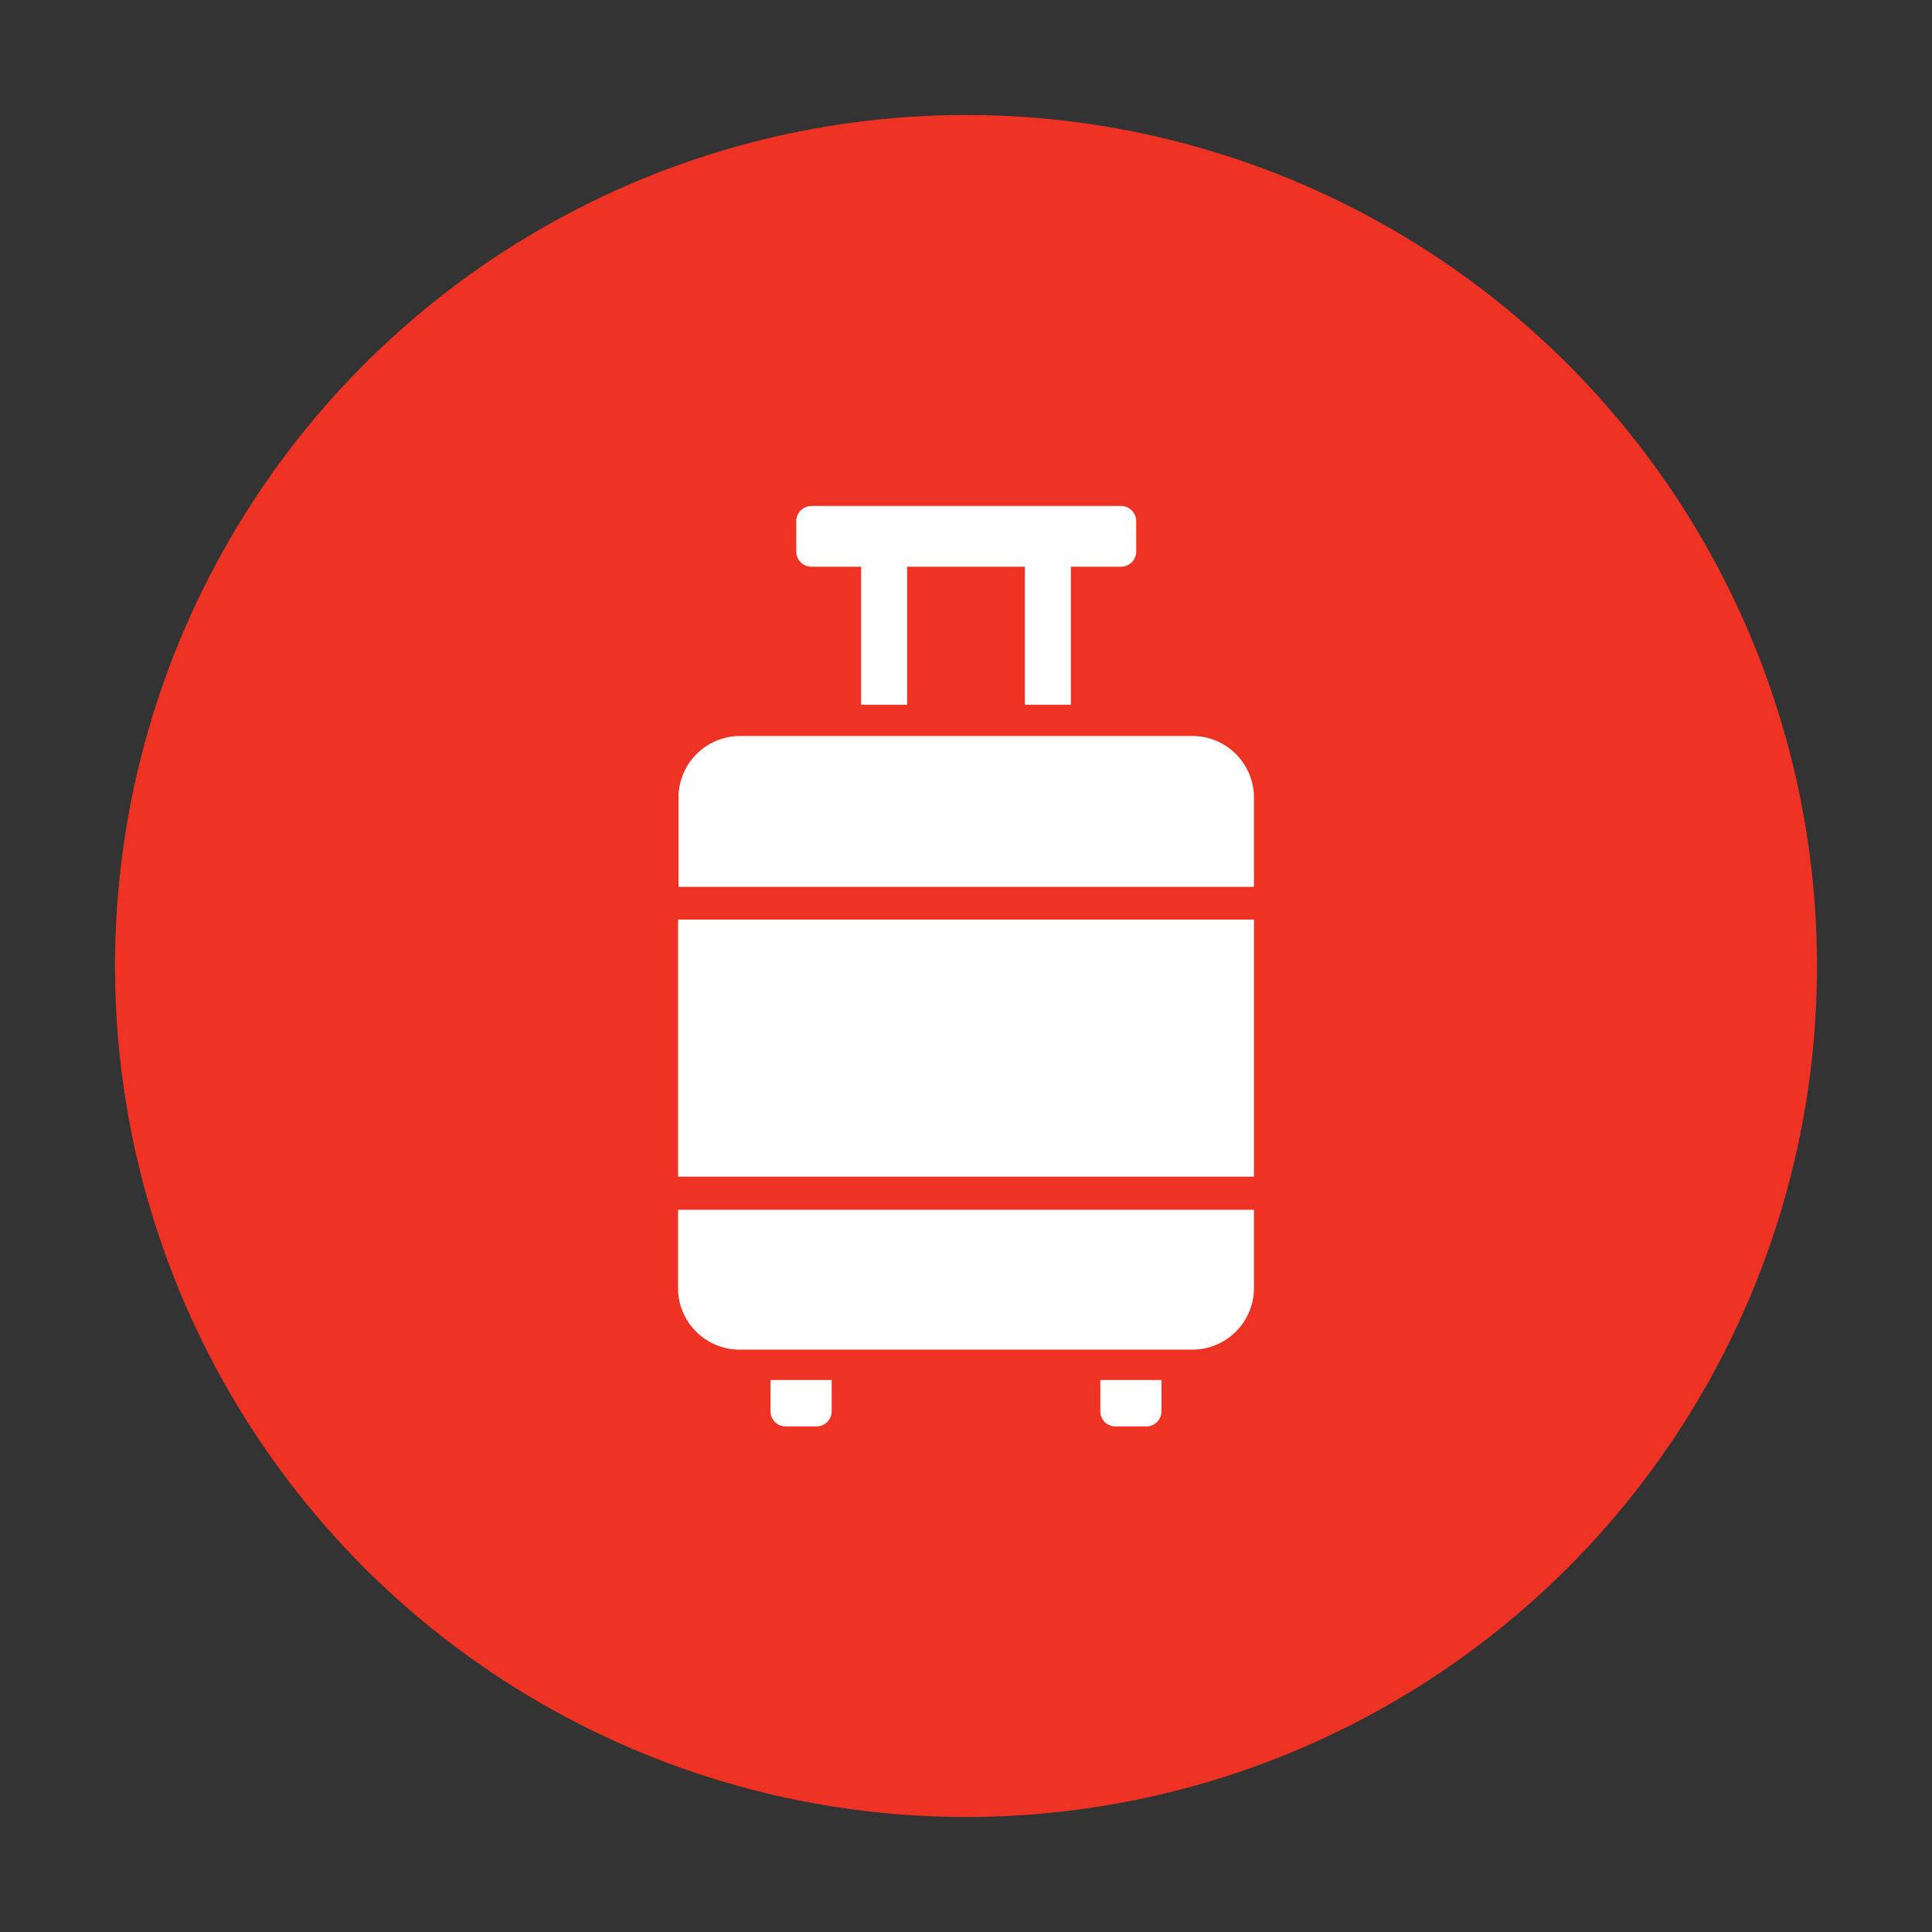 <svg height="37" viewBox="0 0 42 42" width="37" xmlns="http://www.w3.org/2000/svg"><rect x="0" y="0" width="42" height="42" fill="#333333" stroke="none"/><circle cx="21" cy="21" fill="#ee3224" r="18.5"/><g fill="#fff"><path d="m14.74 28a1.34 1.34 0 0 0 1.33 1.34h9.84a1.34 1.34 0 0 0 1.35-1.34v-1.7h-12.52z"/><path d="m14.74 19.99h12.52v5.59h-12.52z"/><path d="m17.64 12.32h1.08v3h1v-3h2.56v3h1v-3h1.08a.33.33 0 0 0 .34-.32v-.67a.33.33 0 0 0 -.33-.33h-6.73a.33.33 0 0 0 -.33.33v.67a.33.33 0 0 0 .33.32z"/><path d="m27.26 17.33a1.34 1.34 0 0 0 -1.34-1.33h-9.84a1.34 1.34 0 0 0 -1.33 1.34v1.94h12.51z"/><path d="m23.92 30.68a.33.33 0 0 0 .33.33h.67a.33.33 0 0 0 .33-.33v-.68h-1.33z"/><path d="m16.75 30.68a.33.33 0 0 0 .33.33h.67a.33.33 0 0 0 .33-.33v-.68h-1.33z"/></g></svg>